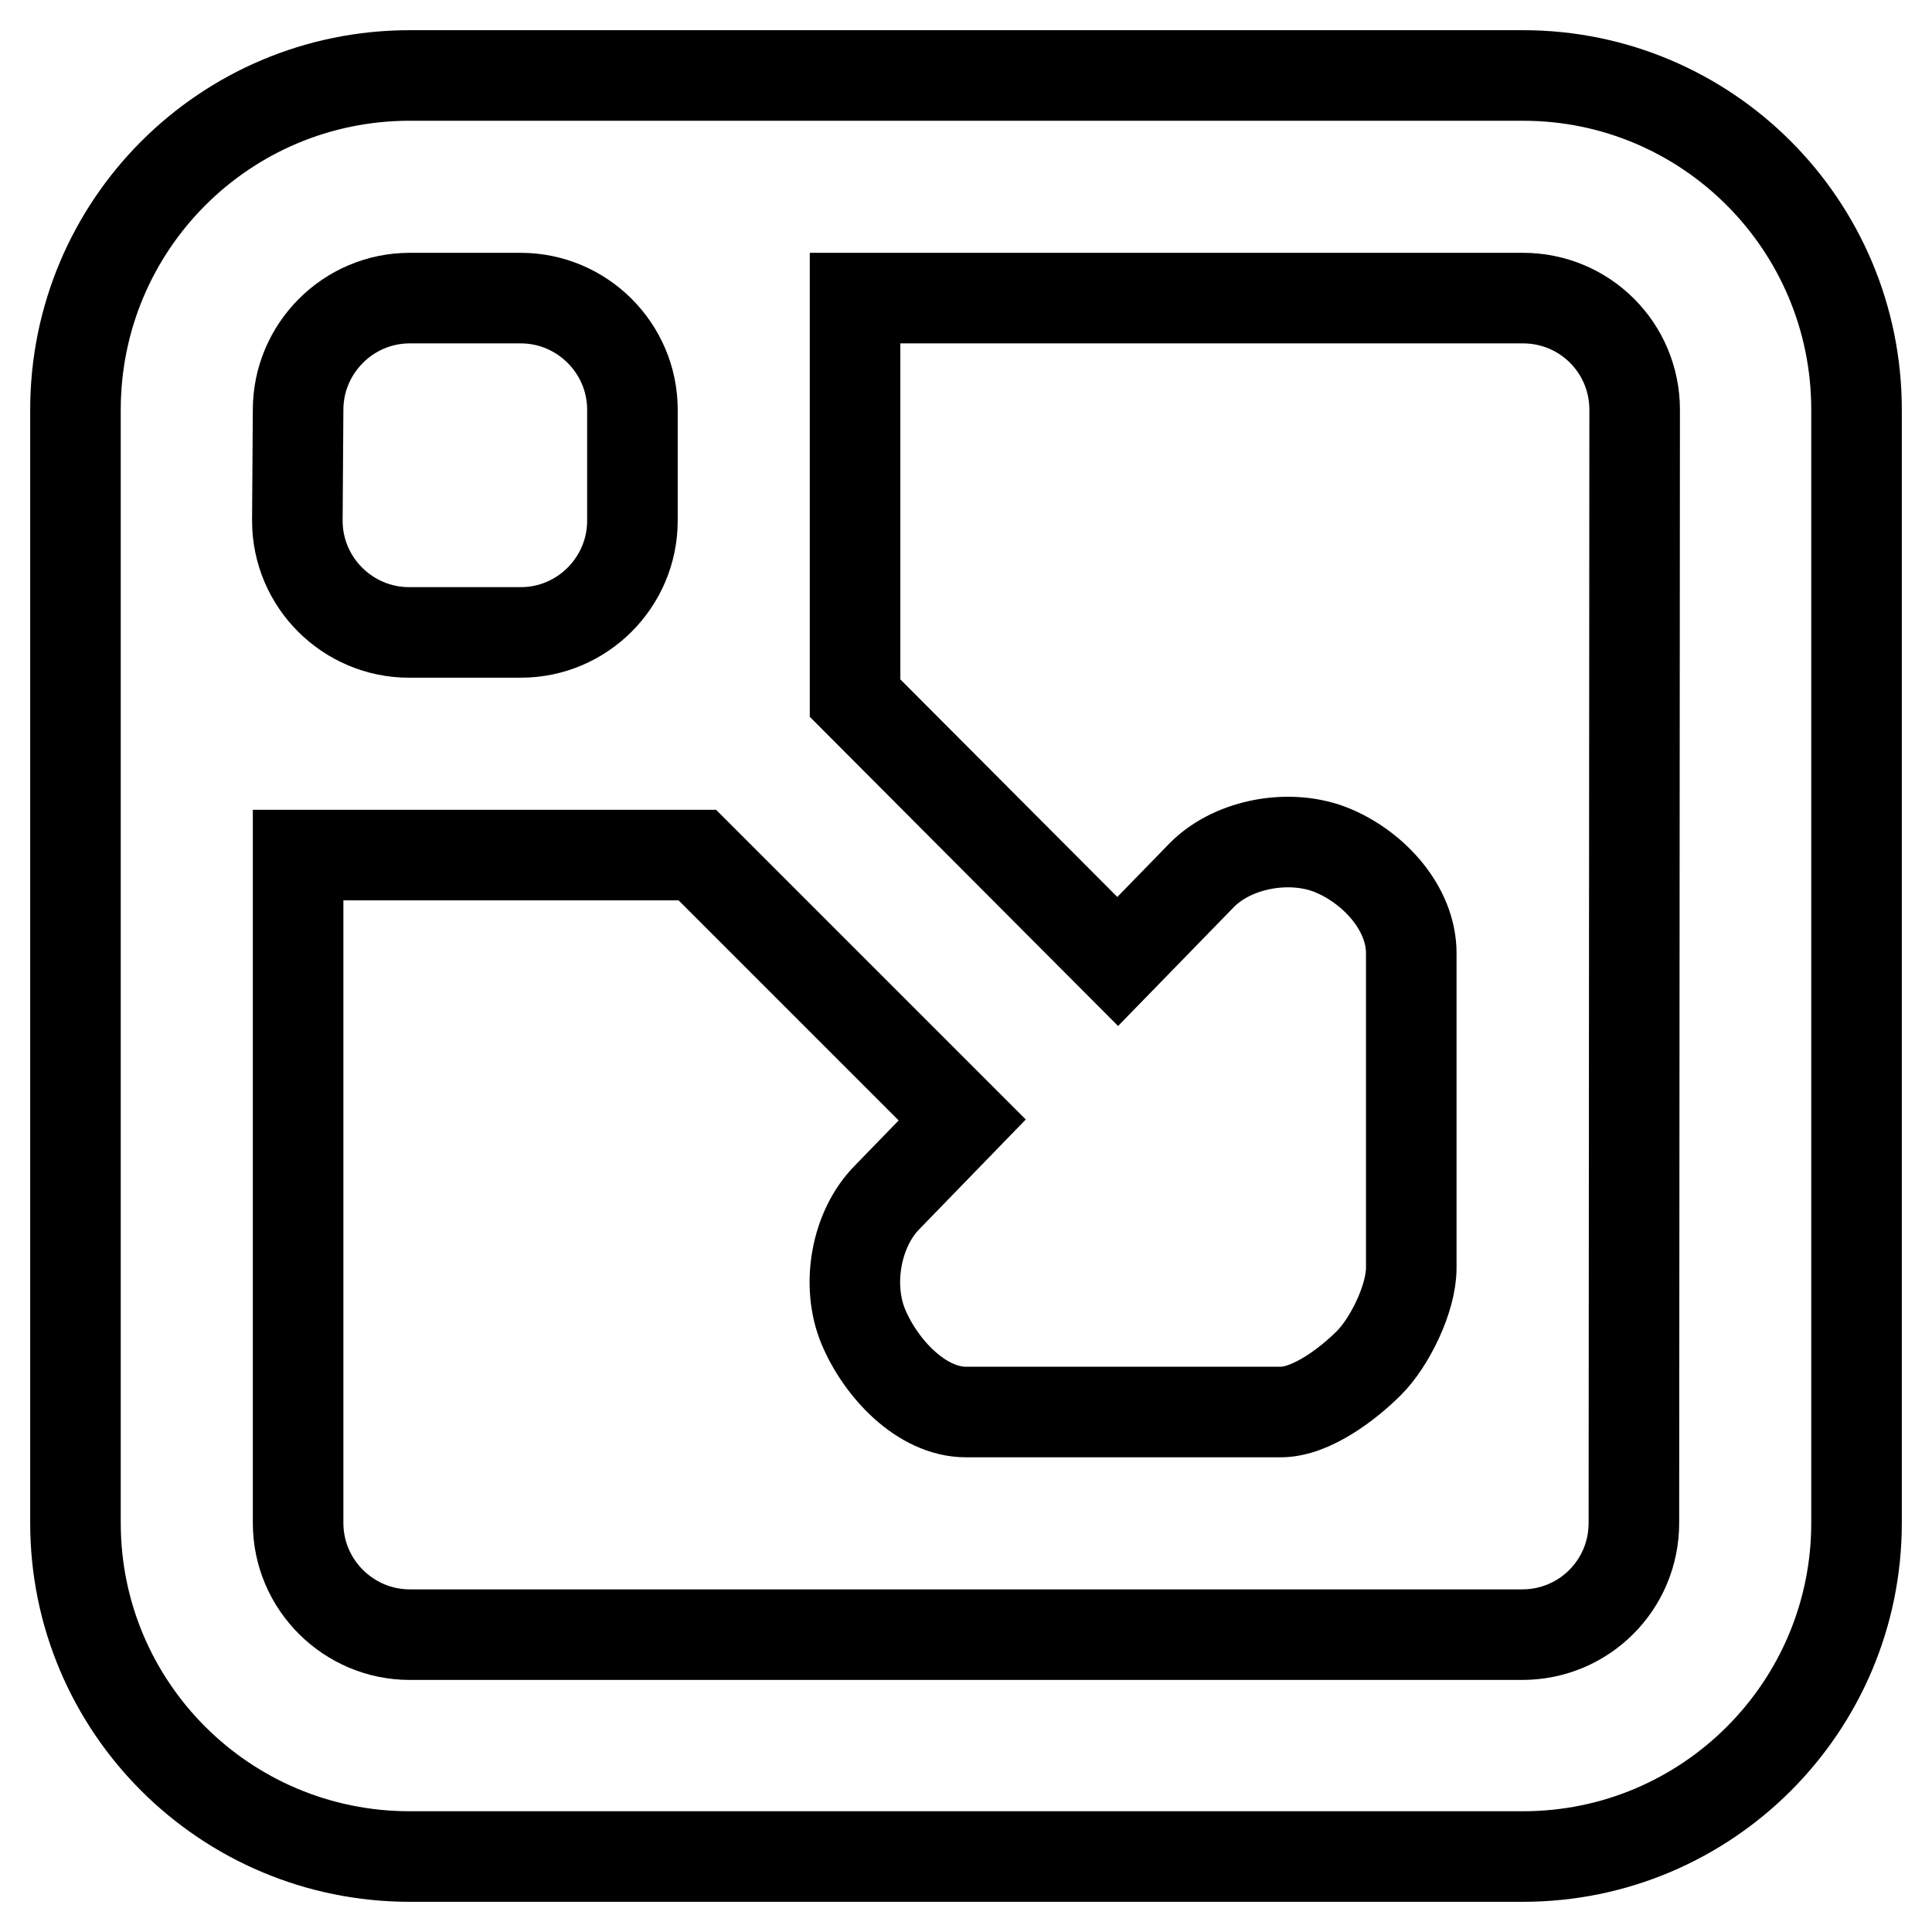 <?xml version="1.0" encoding="utf-8"?>
<!-- Svg Vector Icons : http://www.onlinewebfonts.com/icon -->
<!DOCTYPE svg PUBLIC "-//W3C//DTD SVG 1.1//EN" "http://www.w3.org/Graphics/SVG/1.1/DTD/svg11.dtd">
<svg version="1.1" xmlns="http://www.w3.org/2000/svg" xmlns:xlink="http://www.w3.org/1999/xlink" x="0px" y="0px" viewBox="0 0 256 256" enable-background="new 0 0 256 256" xml:space="preserve">
<g><g><path stroke-width="12" fill-opacity="0" stroke="#000000"  d="M201.8,10H54.3C29.8,10,10,29.8,10,54.3v147.5c0,24.4,19.8,44.2,44.3,44.2h147.5c24.4,0,44.2-19.8,44.2-44.2V54.3C246,29.8,226.2,10,201.8,10z M39.5,54.3c0-8.1,6.6-14.8,14.8-14.8H69c8.1,0,14.8,6.6,14.8,14.8V69c0,8.1-6.6,14.8-14.8,14.8H54.2c-8.1,0-14.8-6.6-14.8-14.8L39.5,54.3L39.5,54.3z M216.5,201.8c0,8.2-6.6,14.8-14.8,14.8H54.3c-8.1,0-14.8-6.6-14.8-14.8v-88.5h52.9l35.1,35.1l-9.9,10.2c-4.2,4.2-5.5,11.7-3.2,17.2c2.3,5.5,7.7,11.3,13.6,11.3h41.7c4.1,0,9-3.8,11.7-6.5c2.7-2.7,5.6-8.5,5.6-12.6v-41.7c0-5.9-4.9-11.3-10.4-13.6c-5.5-2.3-13.1-1-17.3,3.2l-11.2,11.5l-34.8-34.9V39.5h88.5c8.2,0,14.8,6.6,14.8,14.8L216.5,201.8L216.5,201.8z"/></g></g>
</svg>
